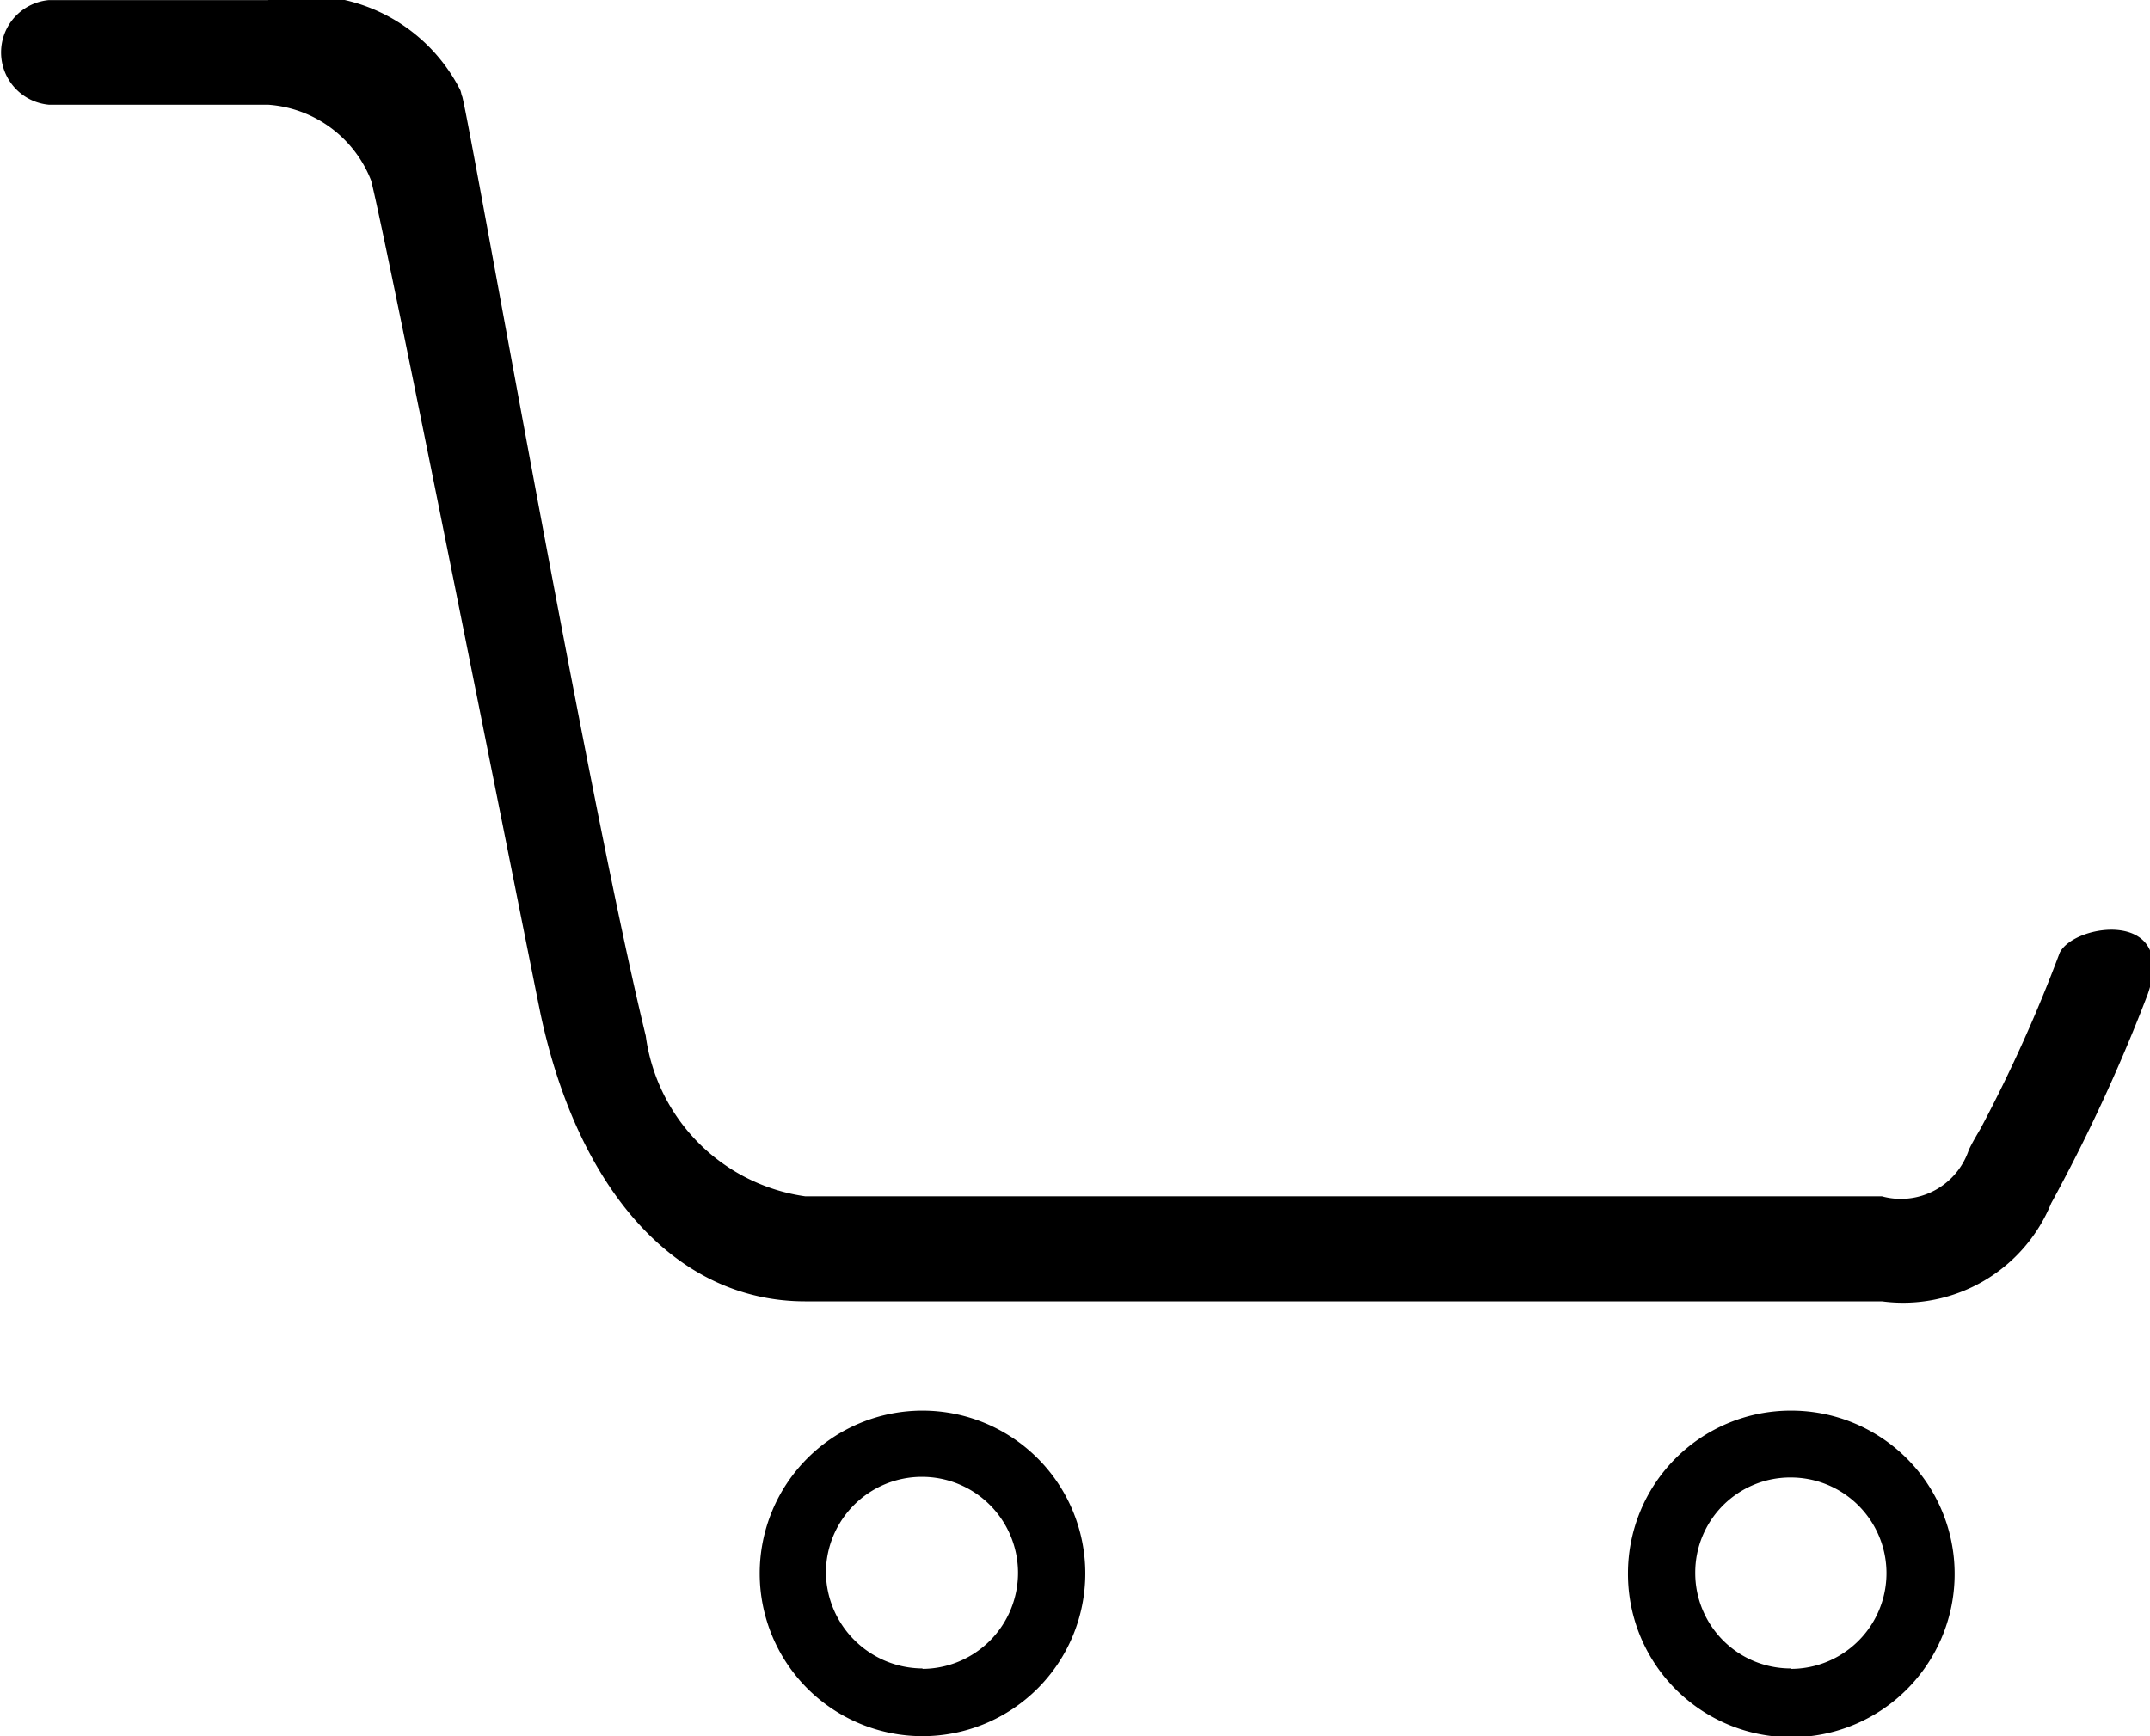 <svg xmlns="http://www.w3.org/2000/svg" width="19.81" height="16" viewBox="0 0 19.81 16">
<defs>
    <style>
      .cls-1 {
        fill-rule: evenodd;
      }
    </style>
  </defs>
  <path id="empty_cart" class="cls-1" d="M1890.5,401a1.5,1.5,0,0,0-1.5,1.5h0A1.505,1.505,0,1,0,1890.5,401Zm0,2.376a0.879,0.879,0,0,1-.88-0.881h0a0.876,0.876,0,0,1,.88-0.879A0.881,0.881,0,1,1,1890.5,403.38Zm-8-2.376a1.5,1.5,0,0,0-1.5,1.5h0A1.5,1.5,0,1,0,1882.5,401Zm0,2.376a0.894,0.894,0,0,1-.89-0.881h0A0.885,0.885,0,1,1,1882.5,403.38Zm10.48-6.6a13.7,13.7,0,0,1-.73,1.623c-0.04.068-.08,0.135-0.11,0.2a0.66,0.66,0,0,1-.8.426h-9.92a1.726,1.726,0,0,1-1.47-1.479c-0.53-2.176-1.6-8.3-1.69-8.654-0.01-.022-0.01-0.043-0.02-0.064a1.588,1.588,0,0,0-1.77-.827h-2.02a0.484,0.484,0,0,0,0,.964h2.02a1.1,1.1,0,0,1,.95.7c0.16,0.639,1.38,6.792,1.56,7.676,0.34,1.6,1.23,2.652,2.44,2.652h9.92a1.474,1.474,0,0,0,1.56-.905c0.03-.054.06-0.11,0.09-0.167a15.719,15.719,0,0,0,.8-1.761C1894.06,396.377,1893.12,396.508,1892.98,396.777Z" transform="translate(-1874 -388)"/>
</svg>
